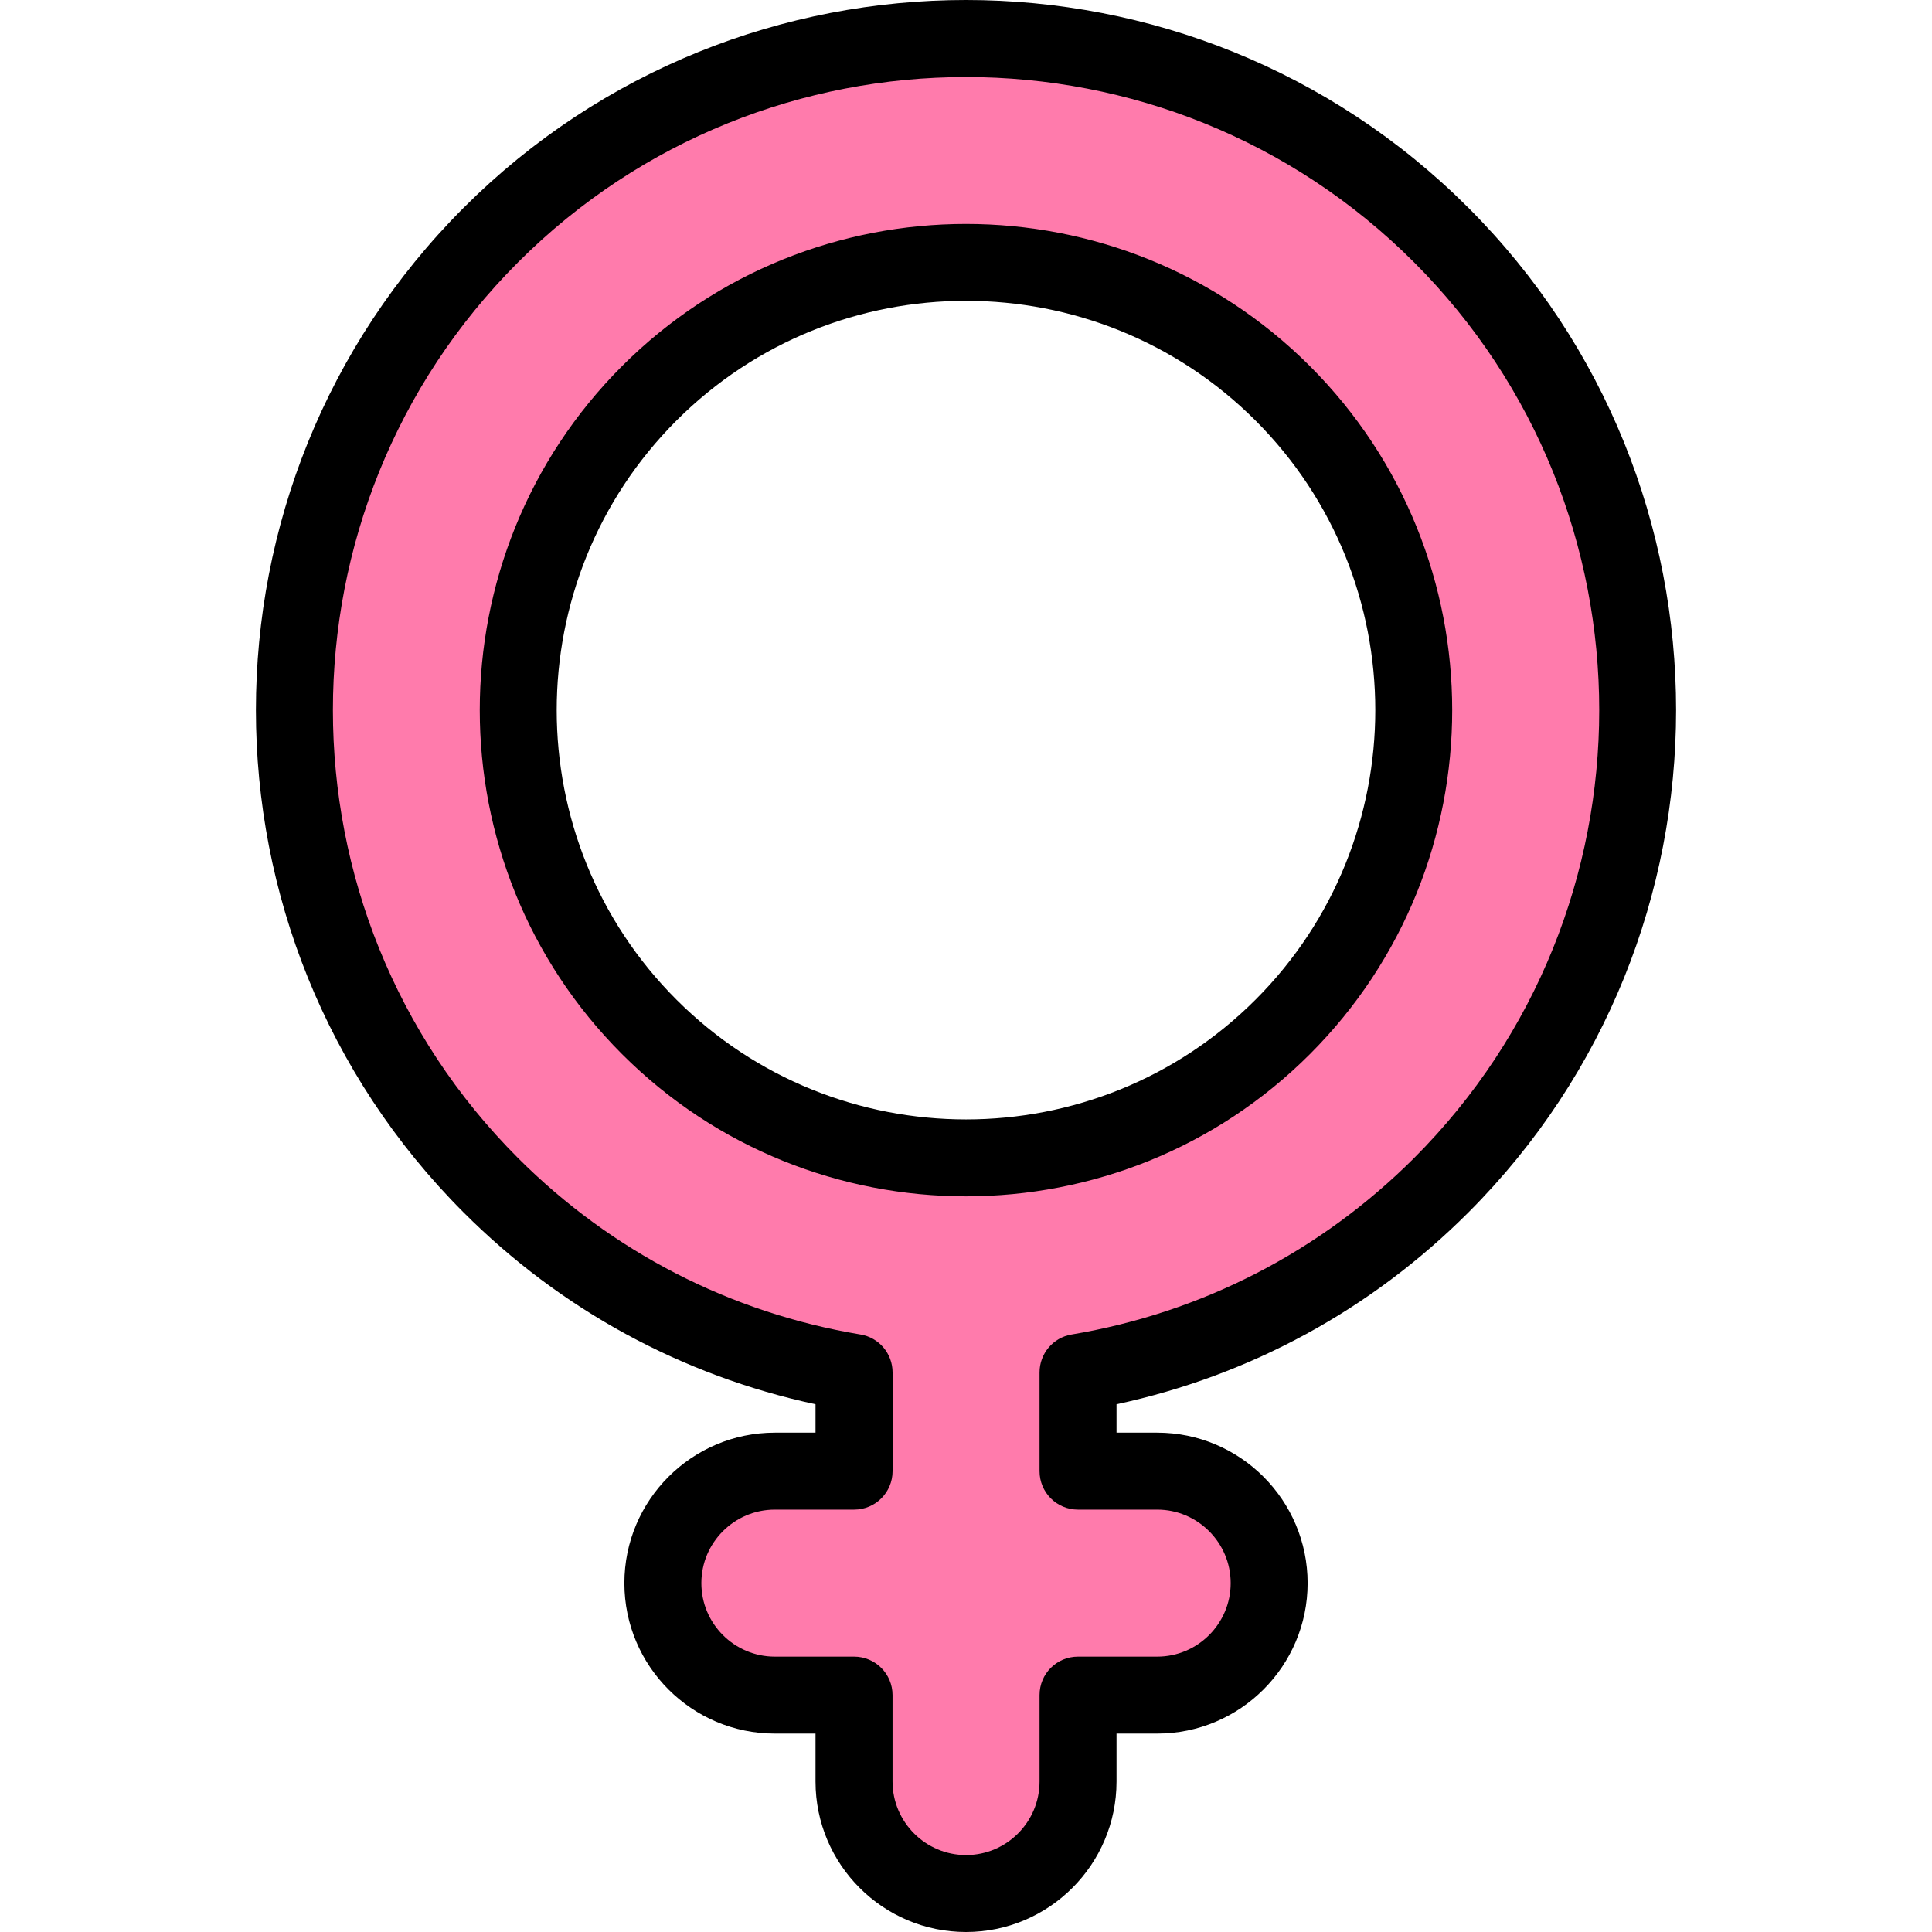 <?xml version="1.0" encoding="utf-8"?>
<!-- Generator: Adobe Illustrator 16.0.0, SVG Export Plug-In . SVG Version: 6.00 Build 0)  -->
<!DOCTYPE svg PUBLIC "-//W3C//DTD SVG 1.1//EN" "http://www.w3.org/Graphics/SVG/1.1/DTD/svg11.dtd">
<svg version="1.1" id="Layer_1" xmlns="http://www.w3.org/2000/svg" xmlns:xlink="http://www.w3.org/1999/xlink" x="0px" y="0px"
	 width="45px" height="45px" viewBox="0 0 45 45" enable-background="new 0 0 45 45" xml:space="preserve">
<g>
	<g>
		<path fill="#FF7BAC" d="M33.568,27.607c6.102-6.104,6.102-16.032,0-22.135c-6.104-6.102-16.033-6.103-22.135,0
			c-6.103,6.104-6.103,16.032,0,22.135c2.387,2.387,5.358,3.84,8.457,4.358v2.3h-1.844c-1.441,0-2.607,1.168-2.607,2.607
			s1.166,2.607,2.607,2.607h1.844v2.014c0,1.441,1.168,2.609,2.609,2.609s2.609-1.168,2.609-2.609V39.48h1.844
			c1.439,0,2.607-1.168,2.607-2.607s-1.168-2.607-2.607-2.607h-1.844v-2.3C28.209,31.447,31.182,29.994,33.568,27.607z
			 M15.122,23.919c-4.067-4.069-4.067-10.688,0-14.757s10.688-4.068,14.757,0s4.068,10.688,0,14.757
			C25.811,27.986,19.189,27.986,15.122,23.919L15.122,23.919z"/>
		<path d="M22.5,45c-1.934,0-3.505-1.572-3.505-3.505v-1.116h-0.947c-1.933,0-3.505-1.572-3.505-3.505s1.572-3.505,3.505-3.505
			h0.947v-0.661c-3.111-0.668-5.933-2.202-8.196-4.467c-6.451-6.452-6.451-16.95,0-23.402c6.452-6.452,16.951-6.452,23.402,0
			s6.451,16.95,0,23.402c-2.264,2.265-5.084,3.799-8.195,4.467v0.661h0.947c1.932,0,3.504,1.572,3.504,3.505
			s-1.572,3.505-3.504,3.505h-0.947v1.116C26.006,43.428,24.434,45,22.5,45z M18.048,35.162c-0.944,0-1.712,0.768-1.712,1.712
			s0.768,1.712,1.712,1.712h1.845c0.494,0,0.896,0.4,0.896,0.896v2.013c0,0.944,0.769,1.713,1.712,1.713
			c0.945,0,1.712-0.769,1.712-1.713v-2.013c0-0.496,0.399-0.896,0.896-0.896h1.845c0.942,0,1.711-0.768,1.711-1.712
			s-0.769-1.712-1.711-1.712h-1.845c-0.496,0-0.896-0.401-0.896-0.896v-2.299c0-0.438,0.315-0.813,0.748-0.884
			c3.037-0.509,5.793-1.931,7.974-4.108l0.635,0.633l-0.635-0.633c5.752-5.754,5.752-15.115,0-20.867s-15.115-5.752-20.867,0
			s-5.752,15.113,0,20.867c2.18,2.178,4.937,3.601,7.974,4.108c0.433,0.071,0.748,0.446,0.748,0.884v2.299
			c0,0.495-0.401,0.896-0.896,0.896H18.048z M22.5,27.865c-2.902,0-5.803-1.104-8.012-3.313l0,0l0,0
			c-4.418-4.418-4.418-11.606,0-16.024c4.418-4.416,11.604-4.416,16.023,0c4.418,4.418,4.418,11.606,0,16.024
			C28.303,26.761,25.402,27.865,22.5,27.865z M15.756,23.284c3.719,3.719,9.77,3.719,13.488,0c3.719-3.718,3.719-9.769,0-13.488
			c-3.719-3.719-9.77-3.719-13.488,0C12.037,13.516,12.037,19.566,15.756,23.284L15.756,23.284z"/>
	</g>
</g>
</svg>
